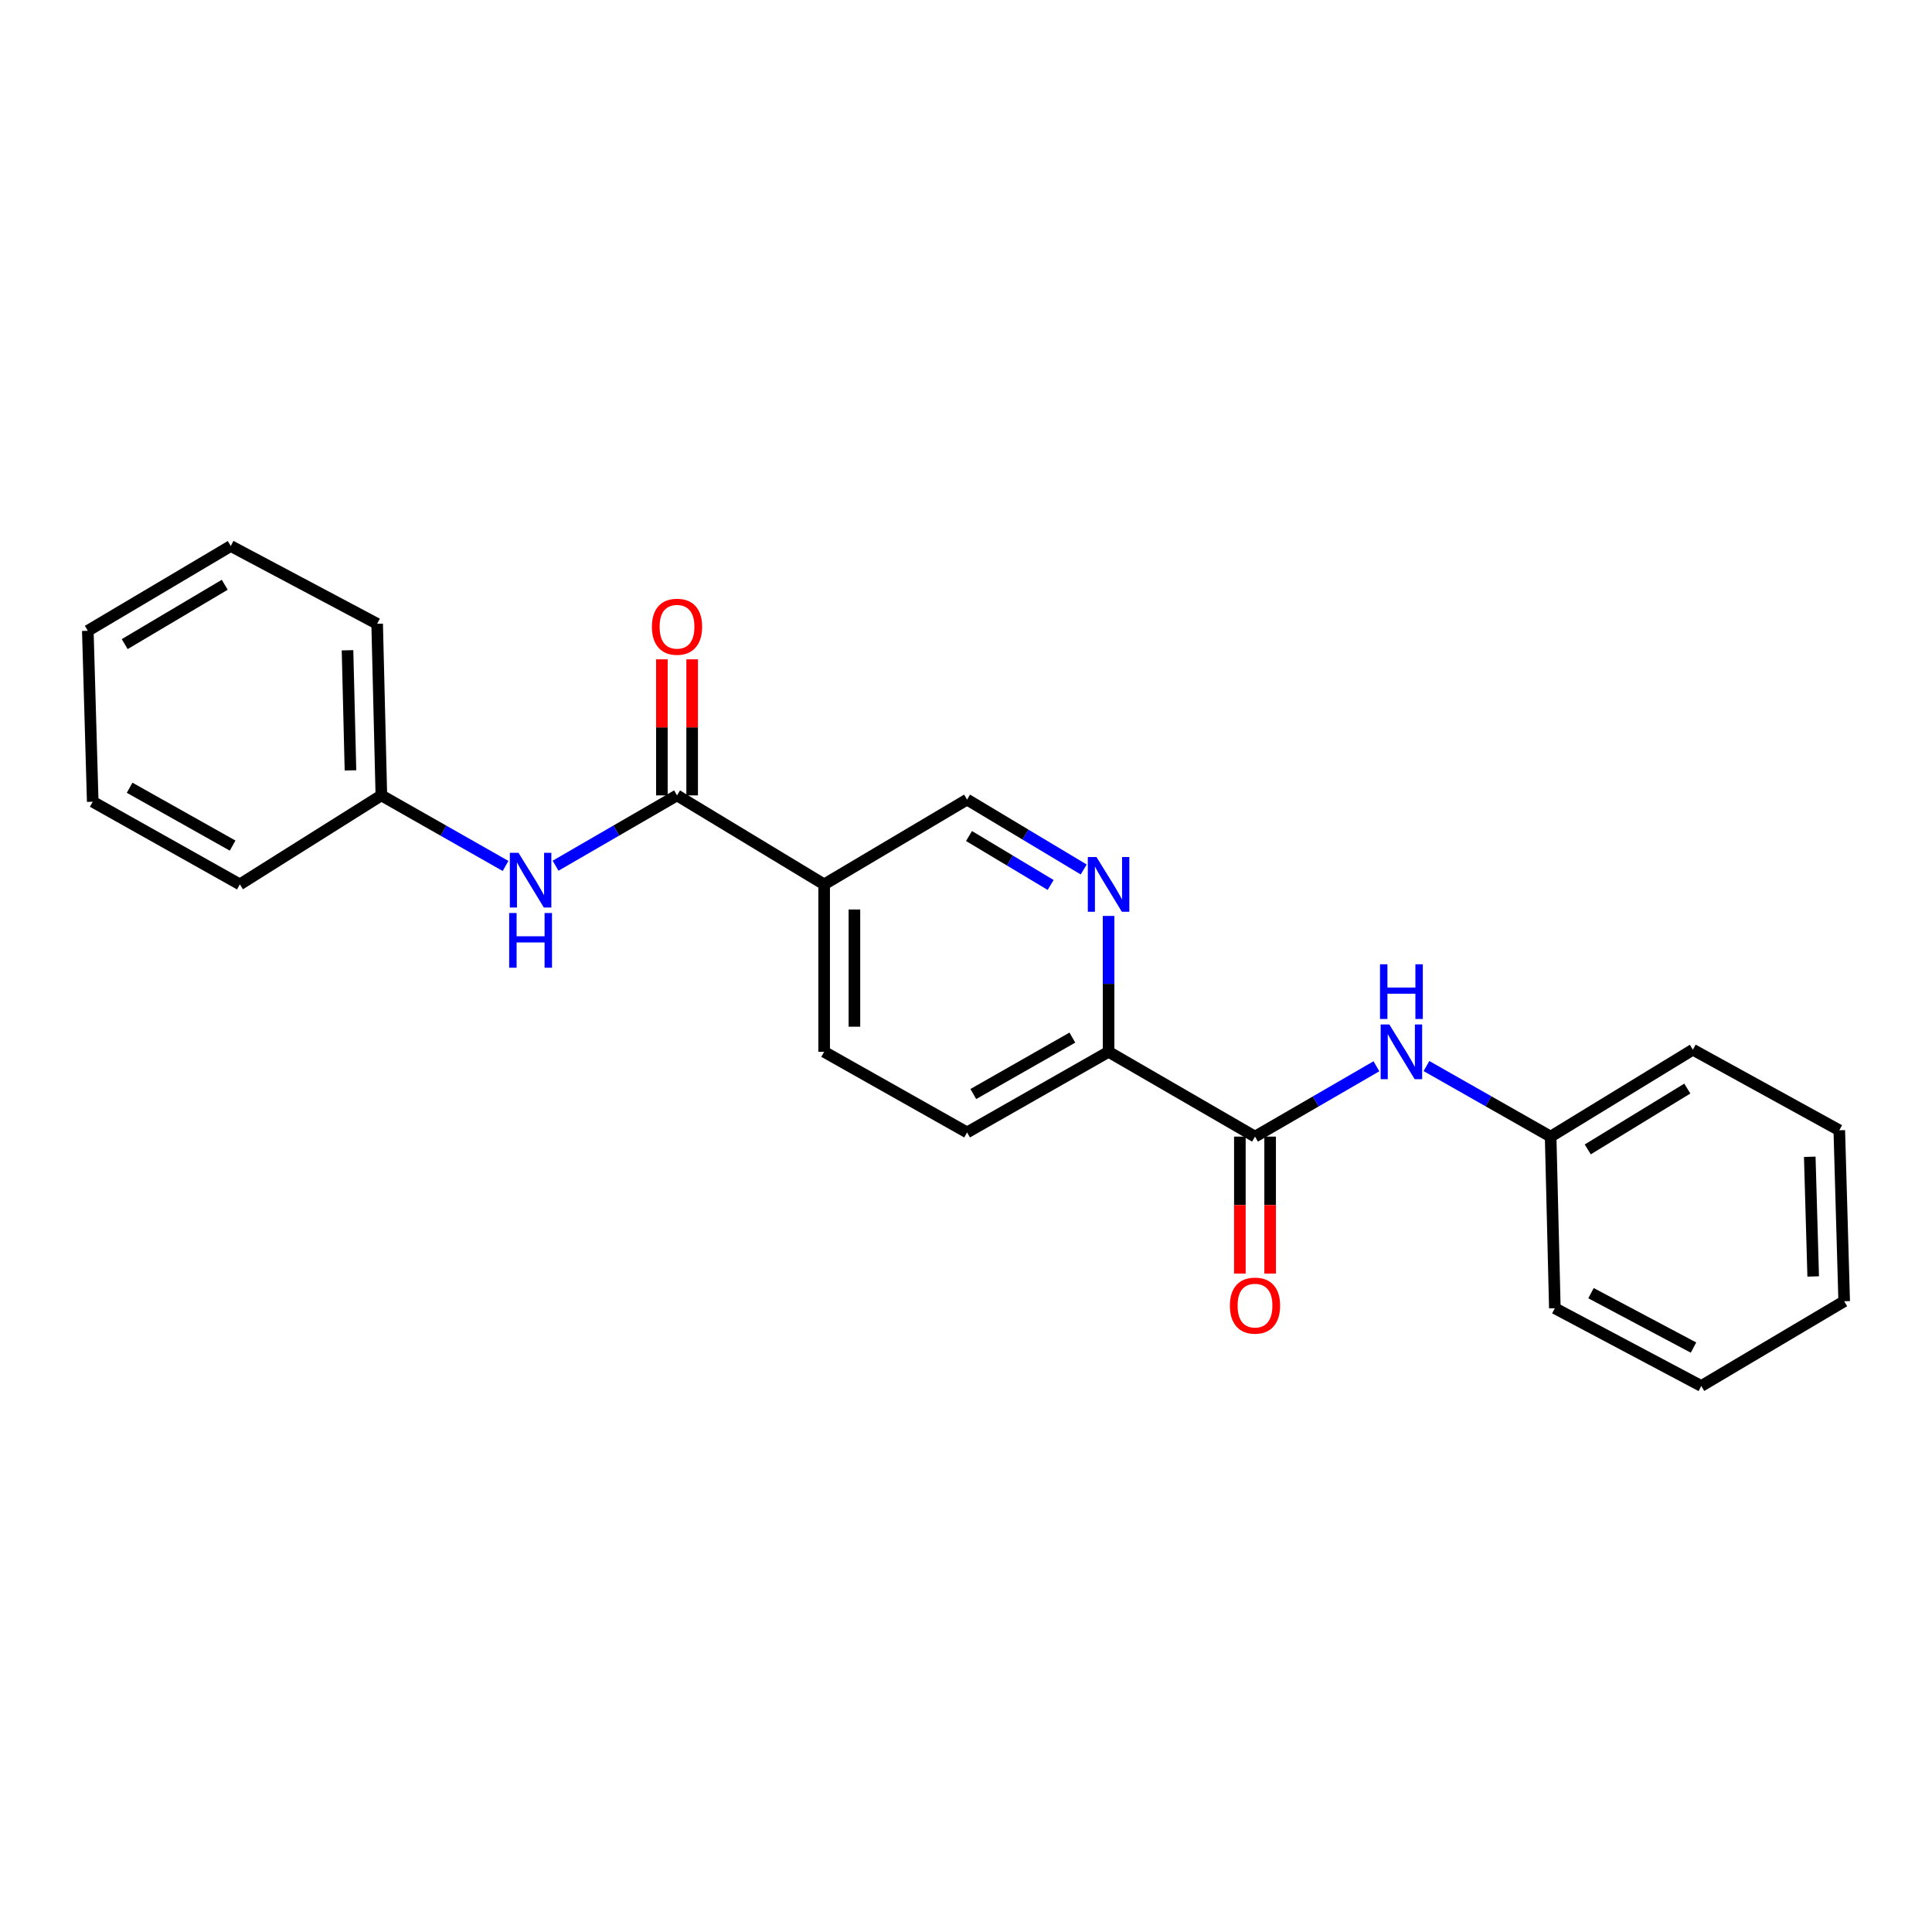 <?xml version='1.0' encoding='iso-8859-1'?>
<svg version='1.1' baseProfile='full'
              xmlns='http://www.w3.org/2000/svg'
                      xmlns:rdkit='http://www.rdkit.org/xml'
                      xmlns:xlink='http://www.w3.org/1999/xlink'
                  xml:space='preserve'
width='1000px' height='1000px' viewBox='0 0 1000 1000'>
<!-- END OF HEADER -->
<rect style='opacity:1.0;fill:#FFFFFF;stroke:none' width='1000' height='1000' x='0' y='0'> </rect>
<path class='bond-1' d='M 350.423,411.694 L 426.578,457.757' style='fill:none;fill-rule:evenodd;stroke:#000000;stroke-width:6px;stroke-linecap:butt;stroke-linejoin:miter;stroke-opacity:1' />
<path class='bond-3' d='M 350.423,411.694 L 318.993,429.894' style='fill:none;fill-rule:evenodd;stroke:#000000;stroke-width:6px;stroke-linecap:butt;stroke-linejoin:miter;stroke-opacity:1' />
<path class='bond-3' d='M 318.993,429.894 L 287.563,448.094' style='fill:none;fill-rule:evenodd;stroke:#0000FF;stroke-width:6px;stroke-linecap:butt;stroke-linejoin:miter;stroke-opacity:1' />
<path class='bond-7' d='M 358.257,411.694 L 358.257,376.478' style='fill:none;fill-rule:evenodd;stroke:#000000;stroke-width:6px;stroke-linecap:butt;stroke-linejoin:miter;stroke-opacity:1' />
<path class='bond-7' d='M 358.257,376.478 L 358.257,341.263' style='fill:none;fill-rule:evenodd;stroke:#FF0000;stroke-width:6px;stroke-linecap:butt;stroke-linejoin:miter;stroke-opacity:1' />
<path class='bond-7' d='M 342.589,411.694 L 342.589,376.478' style='fill:none;fill-rule:evenodd;stroke:#000000;stroke-width:6px;stroke-linecap:butt;stroke-linejoin:miter;stroke-opacity:1' />
<path class='bond-7' d='M 342.589,376.478 L 342.589,341.263' style='fill:none;fill-rule:evenodd;stroke:#FF0000;stroke-width:6px;stroke-linecap:butt;stroke-linejoin:miter;stroke-opacity:1' />
<path class='bond-0' d='M 649.586,588.306 L 573.796,544.419' style='fill:none;fill-rule:evenodd;stroke:#000000;stroke-width:6px;stroke-linecap:butt;stroke-linejoin:miter;stroke-opacity:1' />
<path class='bond-4' d='M 649.586,588.306 L 681.011,570.107' style='fill:none;fill-rule:evenodd;stroke:#000000;stroke-width:6px;stroke-linecap:butt;stroke-linejoin:miter;stroke-opacity:1' />
<path class='bond-4' d='M 681.011,570.107 L 712.437,551.907' style='fill:none;fill-rule:evenodd;stroke:#0000FF;stroke-width:6px;stroke-linecap:butt;stroke-linejoin:miter;stroke-opacity:1' />
<path class='bond-8' d='M 641.752,588.306 L 641.752,623.75' style='fill:none;fill-rule:evenodd;stroke:#000000;stroke-width:6px;stroke-linecap:butt;stroke-linejoin:miter;stroke-opacity:1' />
<path class='bond-8' d='M 641.752,623.75 L 641.752,659.194' style='fill:none;fill-rule:evenodd;stroke:#FF0000;stroke-width:6px;stroke-linecap:butt;stroke-linejoin:miter;stroke-opacity:1' />
<path class='bond-8' d='M 657.42,588.306 L 657.42,623.75' style='fill:none;fill-rule:evenodd;stroke:#000000;stroke-width:6px;stroke-linecap:butt;stroke-linejoin:miter;stroke-opacity:1' />
<path class='bond-8' d='M 657.42,623.75 L 657.42,659.194' style='fill:none;fill-rule:evenodd;stroke:#FF0000;stroke-width:6px;stroke-linecap:butt;stroke-linejoin:miter;stroke-opacity:1' />
<path class='bond-6' d='M 426.578,457.757 L 500.557,413.861' style='fill:none;fill-rule:evenodd;stroke:#000000;stroke-width:6px;stroke-linecap:butt;stroke-linejoin:miter;stroke-opacity:1' />
<path class='bond-9' d='M 426.578,457.757 L 426.578,544.419' style='fill:none;fill-rule:evenodd;stroke:#000000;stroke-width:6px;stroke-linecap:butt;stroke-linejoin:miter;stroke-opacity:1' />
<path class='bond-9' d='M 442.246,470.757 L 442.246,531.42' style='fill:none;fill-rule:evenodd;stroke:#000000;stroke-width:6px;stroke-linecap:butt;stroke-linejoin:miter;stroke-opacity:1' />
<path class='bond-2' d='M 560.922,450.041 L 530.739,431.951' style='fill:none;fill-rule:evenodd;stroke:#0000FF;stroke-width:6px;stroke-linecap:butt;stroke-linejoin:miter;stroke-opacity:1' />
<path class='bond-2' d='M 530.739,431.951 L 500.557,413.861' style='fill:none;fill-rule:evenodd;stroke:#000000;stroke-width:6px;stroke-linecap:butt;stroke-linejoin:miter;stroke-opacity:1' />
<path class='bond-2' d='M 543.812,458.053 L 522.685,445.39' style='fill:none;fill-rule:evenodd;stroke:#0000FF;stroke-width:6px;stroke-linecap:butt;stroke-linejoin:miter;stroke-opacity:1' />
<path class='bond-2' d='M 522.685,445.39 L 501.557,432.727' style='fill:none;fill-rule:evenodd;stroke:#000000;stroke-width:6px;stroke-linecap:butt;stroke-linejoin:miter;stroke-opacity:1' />
<path class='bond-23' d='M 573.796,474.084 L 573.796,509.251' style='fill:none;fill-rule:evenodd;stroke:#0000FF;stroke-width:6px;stroke-linecap:butt;stroke-linejoin:miter;stroke-opacity:1' />
<path class='bond-23' d='M 573.796,509.251 L 573.796,544.419' style='fill:none;fill-rule:evenodd;stroke:#000000;stroke-width:6px;stroke-linecap:butt;stroke-linejoin:miter;stroke-opacity:1' />
<path class='bond-11' d='M 261.673,448.217 L 229.531,429.955' style='fill:none;fill-rule:evenodd;stroke:#0000FF;stroke-width:6px;stroke-linecap:butt;stroke-linejoin:miter;stroke-opacity:1' />
<path class='bond-11' d='M 229.531,429.955 L 197.39,411.694' style='fill:none;fill-rule:evenodd;stroke:#000000;stroke-width:6px;stroke-linecap:butt;stroke-linejoin:miter;stroke-opacity:1' />
<path class='bond-12' d='M 738.327,551.783 L 770.469,570.045' style='fill:none;fill-rule:evenodd;stroke:#0000FF;stroke-width:6px;stroke-linecap:butt;stroke-linejoin:miter;stroke-opacity:1' />
<path class='bond-12' d='M 770.469,570.045 L 802.61,588.306' style='fill:none;fill-rule:evenodd;stroke:#000000;stroke-width:6px;stroke-linecap:butt;stroke-linejoin:miter;stroke-opacity:1' />
<path class='bond-5' d='M 573.796,544.419 L 500.557,586.139' style='fill:none;fill-rule:evenodd;stroke:#000000;stroke-width:6px;stroke-linecap:butt;stroke-linejoin:miter;stroke-opacity:1' />
<path class='bond-5' d='M 555.055,537.063 L 503.788,566.267' style='fill:none;fill-rule:evenodd;stroke:#000000;stroke-width:6px;stroke-linecap:butt;stroke-linejoin:miter;stroke-opacity:1' />
<path class='bond-10' d='M 426.578,544.419 L 500.557,586.139' style='fill:none;fill-rule:evenodd;stroke:#000000;stroke-width:6px;stroke-linecap:butt;stroke-linejoin:miter;stroke-opacity:1' />
<path class='bond-15' d='M 197.39,411.694 L 195.214,322.874' style='fill:none;fill-rule:evenodd;stroke:#000000;stroke-width:6px;stroke-linecap:butt;stroke-linejoin:miter;stroke-opacity:1' />
<path class='bond-15' d='M 181.401,398.754 L 179.877,336.58' style='fill:none;fill-rule:evenodd;stroke:#000000;stroke-width:6px;stroke-linecap:butt;stroke-linejoin:miter;stroke-opacity:1' />
<path class='bond-16' d='M 197.39,411.694 L 124.151,457.757' style='fill:none;fill-rule:evenodd;stroke:#000000;stroke-width:6px;stroke-linecap:butt;stroke-linejoin:miter;stroke-opacity:1' />
<path class='bond-13' d='M 802.61,588.306 L 876.223,543.322' style='fill:none;fill-rule:evenodd;stroke:#000000;stroke-width:6px;stroke-linecap:butt;stroke-linejoin:miter;stroke-opacity:1' />
<path class='bond-13' d='M 821.821,594.928 L 873.351,563.439' style='fill:none;fill-rule:evenodd;stroke:#000000;stroke-width:6px;stroke-linecap:butt;stroke-linejoin:miter;stroke-opacity:1' />
<path class='bond-14' d='M 802.61,588.306 L 804.786,677.144' style='fill:none;fill-rule:evenodd;stroke:#000000;stroke-width:6px;stroke-linecap:butt;stroke-linejoin:miter;stroke-opacity:1' />
<path class='bond-19' d='M 876.223,543.322 L 952.012,585.025' style='fill:none;fill-rule:evenodd;stroke:#000000;stroke-width:6px;stroke-linecap:butt;stroke-linejoin:miter;stroke-opacity:1' />
<path class='bond-20' d='M 804.786,677.144 L 880.584,717.384' style='fill:none;fill-rule:evenodd;stroke:#000000;stroke-width:6px;stroke-linecap:butt;stroke-linejoin:miter;stroke-opacity:1' />
<path class='bond-20' d='M 823.502,669.341 L 876.561,697.51' style='fill:none;fill-rule:evenodd;stroke:#000000;stroke-width:6px;stroke-linecap:butt;stroke-linejoin:miter;stroke-opacity:1' />
<path class='bond-17' d='M 195.214,322.874 L 119.434,282.616' style='fill:none;fill-rule:evenodd;stroke:#000000;stroke-width:6px;stroke-linecap:butt;stroke-linejoin:miter;stroke-opacity:1' />
<path class='bond-18' d='M 124.151,457.757 L 47.996,414.975' style='fill:none;fill-rule:evenodd;stroke:#000000;stroke-width:6px;stroke-linecap:butt;stroke-linejoin:miter;stroke-opacity:1' />
<path class='bond-18' d='M 120.402,437.68 L 67.093,407.732' style='fill:none;fill-rule:evenodd;stroke:#000000;stroke-width:6px;stroke-linecap:butt;stroke-linejoin:miter;stroke-opacity:1' />
<path class='bond-21' d='M 119.434,282.616 L 45.455,326.495' style='fill:none;fill-rule:evenodd;stroke:#000000;stroke-width:6px;stroke-linecap:butt;stroke-linejoin:miter;stroke-opacity:1' />
<path class='bond-21' d='M 116.33,302.673 L 64.544,333.389' style='fill:none;fill-rule:evenodd;stroke:#000000;stroke-width:6px;stroke-linecap:butt;stroke-linejoin:miter;stroke-opacity:1' />
<path class='bond-24' d='M 47.996,414.975 L 45.455,326.495' style='fill:none;fill-rule:evenodd;stroke:#000000;stroke-width:6px;stroke-linecap:butt;stroke-linejoin:miter;stroke-opacity:1' />
<path class='bond-25' d='M 952.012,585.025 L 954.545,673.523' style='fill:none;fill-rule:evenodd;stroke:#000000;stroke-width:6px;stroke-linecap:butt;stroke-linejoin:miter;stroke-opacity:1' />
<path class='bond-25' d='M 936.731,598.748 L 938.504,660.696' style='fill:none;fill-rule:evenodd;stroke:#000000;stroke-width:6px;stroke-linecap:butt;stroke-linejoin:miter;stroke-opacity:1' />
<path class='bond-22' d='M 880.584,717.384 L 954.545,673.523' style='fill:none;fill-rule:evenodd;stroke:#000000;stroke-width:6px;stroke-linecap:butt;stroke-linejoin:miter;stroke-opacity:1' />
<path  class='atom-3' d='M 567.536 443.597
L 576.816 458.597
Q 577.736 460.077, 579.216 462.757
Q 580.696 465.437, 580.776 465.597
L 580.776 443.597
L 584.536 443.597
L 584.536 471.917
L 580.656 471.917
L 570.696 455.517
Q 569.536 453.597, 568.296 451.397
Q 567.096 449.197, 566.736 448.517
L 566.736 471.917
L 563.056 471.917
L 563.056 443.597
L 567.536 443.597
' fill='#0000FF'/>
<path  class='atom-4' d='M 268.374 441.421
L 277.654 456.421
Q 278.574 457.901, 280.054 460.581
Q 281.534 463.261, 281.614 463.421
L 281.614 441.421
L 285.374 441.421
L 285.374 469.741
L 281.494 469.741
L 271.534 453.341
Q 270.374 451.421, 269.134 449.221
Q 267.934 447.021, 267.574 446.341
L 267.574 469.741
L 263.894 469.741
L 263.894 441.421
L 268.374 441.421
' fill='#0000FF'/>
<path  class='atom-4' d='M 263.554 472.573
L 267.394 472.573
L 267.394 484.613
L 281.874 484.613
L 281.874 472.573
L 285.714 472.573
L 285.714 500.893
L 281.874 500.893
L 281.874 487.813
L 267.394 487.813
L 267.394 500.893
L 263.554 500.893
L 263.554 472.573
' fill='#0000FF'/>
<path  class='atom-5' d='M 719.106 530.259
L 728.386 545.259
Q 729.306 546.739, 730.786 549.419
Q 732.266 552.099, 732.346 552.259
L 732.346 530.259
L 736.106 530.259
L 736.106 558.579
L 732.226 558.579
L 722.266 542.179
Q 721.106 540.259, 719.866 538.059
Q 718.666 535.859, 718.306 535.179
L 718.306 558.579
L 714.626 558.579
L 714.626 530.259
L 719.106 530.259
' fill='#0000FF'/>
<path  class='atom-5' d='M 714.286 499.107
L 718.126 499.107
L 718.126 511.147
L 732.606 511.147
L 732.606 499.107
L 736.446 499.107
L 736.446 527.427
L 732.606 527.427
L 732.606 514.347
L 718.126 514.347
L 718.126 527.427
L 714.286 527.427
L 714.286 499.107
' fill='#0000FF'/>
<path  class='atom-8' d='M 337.423 324.398
Q 337.423 317.598, 340.783 313.798
Q 344.143 309.998, 350.423 309.998
Q 356.703 309.998, 360.063 313.798
Q 363.423 317.598, 363.423 324.398
Q 363.423 331.278, 360.023 335.198
Q 356.623 339.078, 350.423 339.078
Q 344.183 339.078, 340.783 335.198
Q 337.423 331.318, 337.423 324.398
M 350.423 335.878
Q 354.743 335.878, 357.063 332.998
Q 359.423 330.078, 359.423 324.398
Q 359.423 318.838, 357.063 316.038
Q 354.743 313.198, 350.423 313.198
Q 346.103 313.198, 343.743 315.998
Q 341.423 318.798, 341.423 324.398
Q 341.423 330.118, 343.743 332.998
Q 346.103 335.878, 350.423 335.878
' fill='#FF0000'/>
<path  class='atom-9' d='M 636.586 675.779
Q 636.586 668.979, 639.946 665.179
Q 643.306 661.379, 649.586 661.379
Q 655.866 661.379, 659.226 665.179
Q 662.586 668.979, 662.586 675.779
Q 662.586 682.659, 659.186 686.579
Q 655.786 690.459, 649.586 690.459
Q 643.346 690.459, 639.946 686.579
Q 636.586 682.699, 636.586 675.779
M 649.586 687.259
Q 653.906 687.259, 656.226 684.379
Q 658.586 681.459, 658.586 675.779
Q 658.586 670.219, 656.226 667.419
Q 653.906 664.579, 649.586 664.579
Q 645.266 664.579, 642.906 667.379
Q 640.586 670.179, 640.586 675.779
Q 640.586 681.499, 642.906 684.379
Q 645.266 687.259, 649.586 687.259
' fill='#FF0000'/>
</svg>
